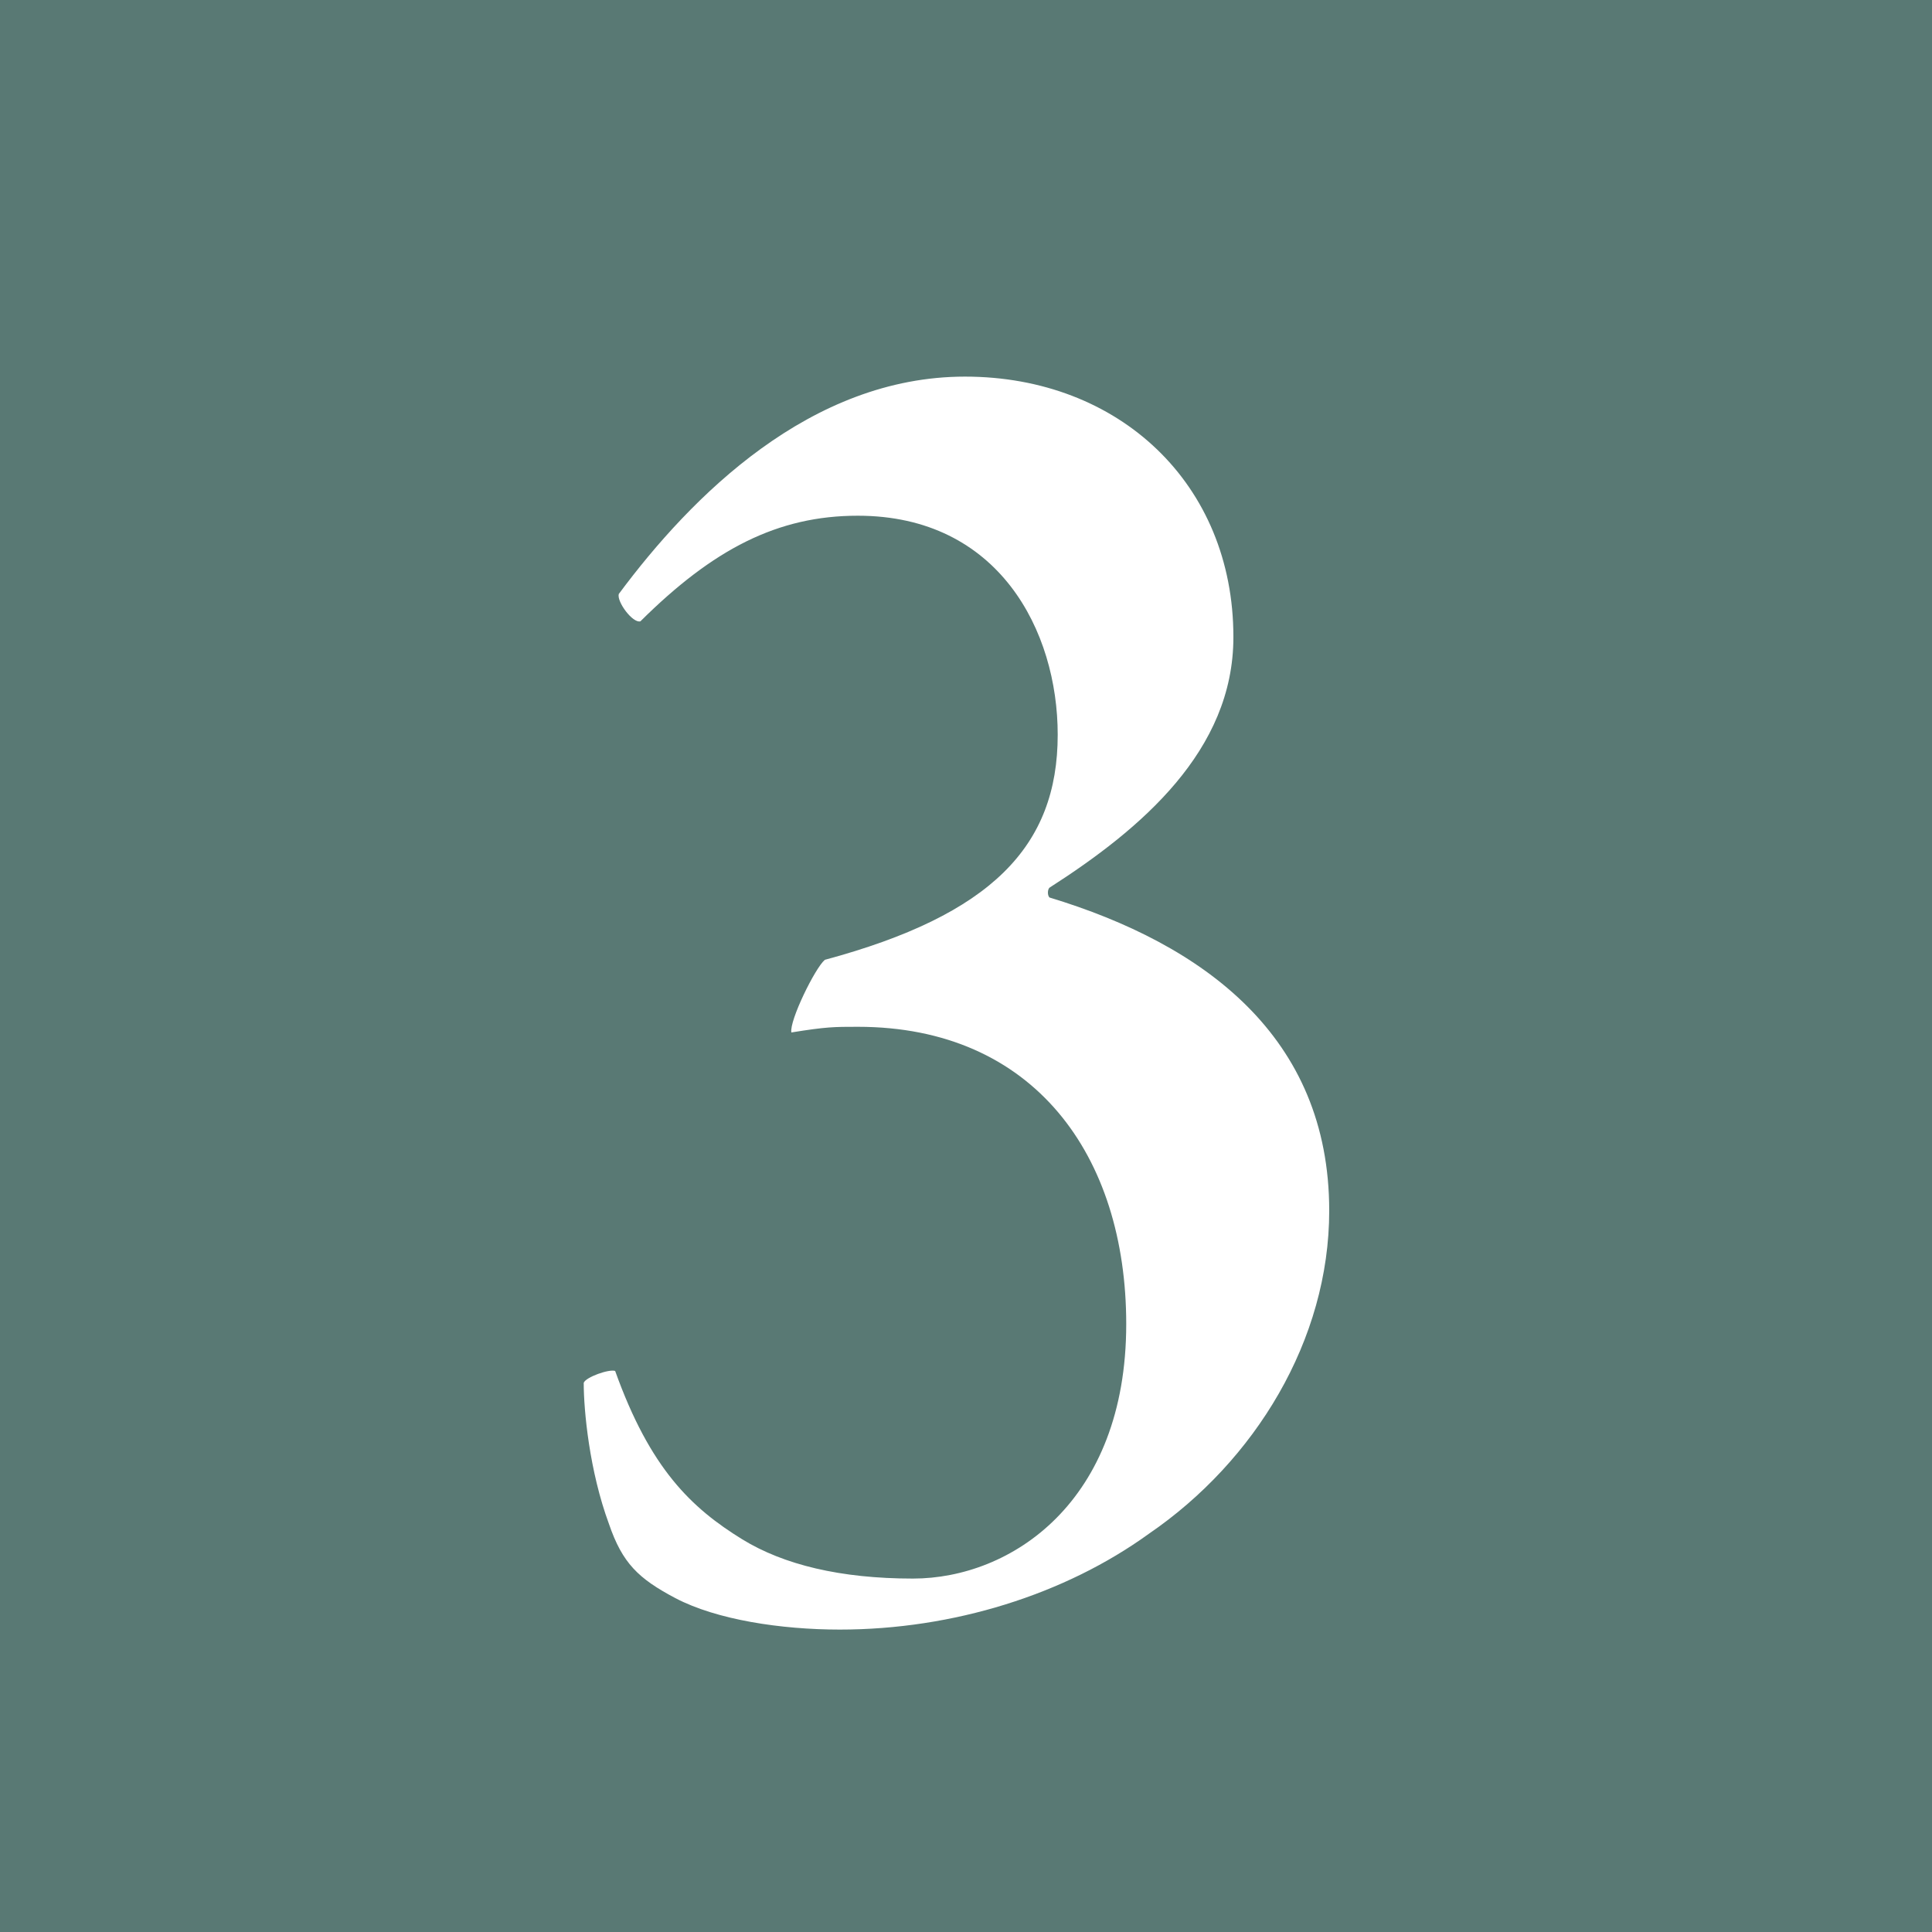 <?xml version="1.0" encoding="UTF-8"?>
<svg id="_レイヤー_2" data-name="レイヤー 2" xmlns="http://www.w3.org/2000/svg" viewBox="0 0 37.5 37.5">
  <defs>
    <style>
      .cls-1 {
        fill: #fff;
      }

      .cls-2 {
        fill: #597974;
      }
    </style>
  </defs>
  <g id="_レイヤー_1-2" data-name="レイヤー 1">
    <g>
      <rect class="cls-2" width="37.5" height="37.5"/>
      <path class="cls-1" d="M23.94,12.37c0,2.2-1.79,3.72-3.57,4.86-.04.04-.04.15,0,.19,3,.91,5.43,2.7,5.43,6.08,0,2.51-1.44,4.86-3.5,6.27-1.63,1.18-3.8,1.86-6,1.86-1.14,0-2.39-.19-3.19-.61-.72-.38-1.03-.68-1.29-1.44-.38-1.03-.49-2.2-.49-2.74.04-.11.49-.27.61-.23.68,1.9,1.48,2.66,2.47,3.27.8.49,1.9.76,3.31.76,1.9,0,4.14-1.48,4.14-4.94,0-3.27-1.79-5.77-5.21-5.77-.46,0-.61,0-1.29.11-.04-.23.46-1.25.65-1.41,3.23-.87,4.52-2.2,4.52-4.37,0-2.01-1.14-4.25-3.88-4.25-1.56,0-2.81.65-4.22,2.05-.15.04-.46-.38-.42-.53,1.41-1.9,3.72-4.22,6.72-4.22s5.21,2.09,5.21,5.05Z"/>
    </g>
  </g>
</svg>